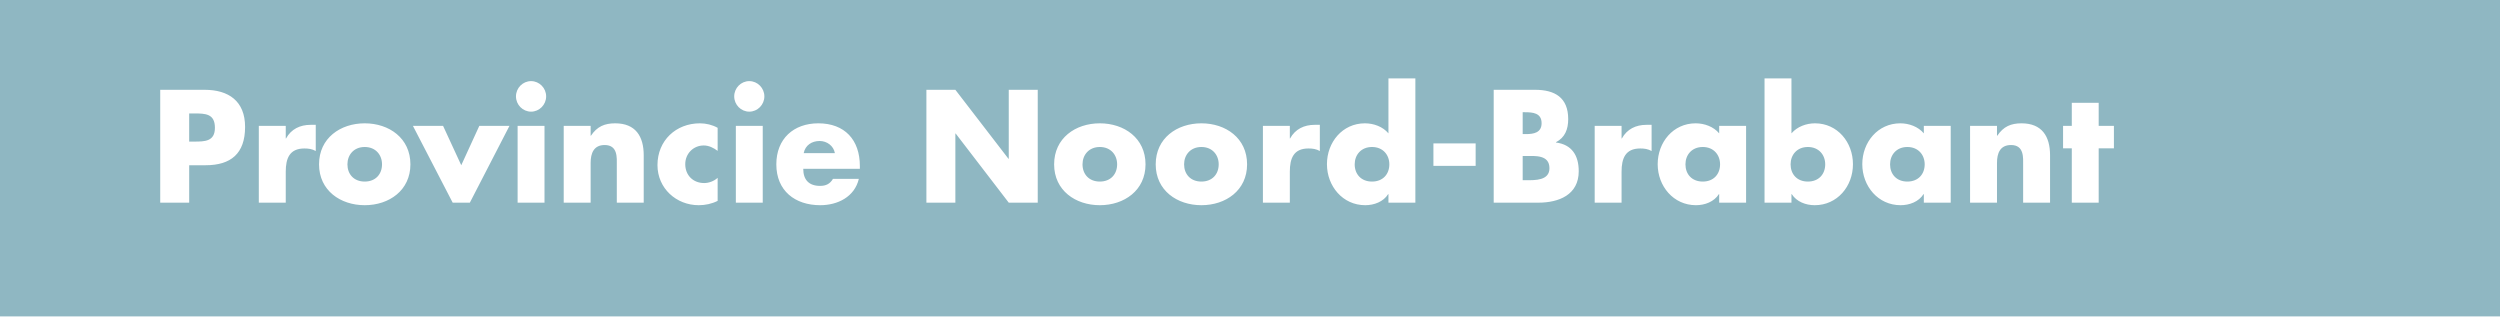 <?xml version="1.0" encoding="UTF-8"?> <svg xmlns="http://www.w3.org/2000/svg" xmlns:xlink="http://www.w3.org/1999/xlink" width="177px" height="23px" viewBox="0 0 177 23"><!-- Generator: Sketch 55 (78076) - https://sketchapp.com --><title>sponsors / wit / provincie nb</title><desc>Created with Sketch.</desc><g id="Symbols" stroke="none" stroke-width="1" fill="none" fill-rule="evenodd"><g id="Footer" transform="translate(-1188, -482)" fill="#8FB7C2"><g id="sponsors/kleur/provincienb" transform="translate(1188, 482)"><path d="M109.145,8.721 C109.145,9.4 108.579,9.494 108.037,9.494 L107.806,9.494 L107.806,7.946 L107.954,7.946 C108.507,7.946 109.145,7.989 109.145,8.721 Z M58.032,9.982 C58.544,9.982 59.016,10.322 59.11,10.84 L56.901,10.84 C57.016,10.279 57.476,9.982 58.032,9.982 Z M77.868,10.407 C78.642,10.407 79.093,10.967 79.093,11.635 C79.093,12.326 78.642,12.855 77.868,12.855 C77.094,12.855 76.642,12.326 76.642,11.635 C76.642,10.967 77.094,10.407 77.868,10.407 Z M108.015,11.044 C108.686,11.044 109.701,10.946 109.701,11.911 C109.701,12.791 108.675,12.759 108.067,12.759 L107.806,12.759 L107.806,11.044 L108.015,11.044 Z M120.557,10.407 C121.329,10.407 121.781,10.967 121.781,11.635 C121.781,12.326 121.329,12.855 120.557,12.855 C119.779,12.855 119.33,12.326 119.33,11.635 C119.33,10.967 119.779,10.407 120.557,10.407 Z M85.06,10.407 C85.834,10.407 86.284,10.967 86.284,11.635 C86.284,12.326 85.834,12.855 85.06,12.855 C84.285,12.855 83.834,12.326 83.834,11.635 C83.834,10.967 84.285,10.407 85.06,10.407 Z M97.139,10.407 C97.914,10.407 98.365,10.967 98.365,11.635 C98.365,12.326 97.914,12.855 97.139,12.855 C96.364,12.855 95.912,12.326 95.912,11.635 C95.912,10.967 96.364,10.407 97.139,10.407 Z M135.041,10.407 C135.816,10.407 136.268,10.967 136.268,11.635 C136.268,12.326 135.816,12.855 135.041,12.855 C134.268,12.855 133.817,12.326 133.817,11.635 C133.817,10.967 134.268,10.407 135.041,10.407 Z M25.822,10.407 C26.597,10.407 27.047,10.967 27.047,11.635 C27.047,12.326 26.597,12.855 25.822,12.855 C25.048,12.855 24.598,12.326 24.598,11.635 C24.598,10.967 25.048,10.407 25.822,10.407 Z M13.741,8.032 C14.536,8.032 15.216,8.043 15.216,9.049 C15.216,10.024 14.484,10.024 13.741,10.024 L13.394,10.024 L13.394,8.032 L13.741,8.032 Z M149.665,10.501 L149.665,8.912 L148.587,8.912 L148.587,7.279 L146.683,7.279 L146.683,8.912 L146.065,8.912 L146.065,10.501 L146.683,10.501 L146.683,14.349 L148.587,14.349 L148.587,10.501 L149.665,10.501 Z M145.144,14.349 L145.144,10.99 C145.144,9.653 144.569,8.731 143.123,8.731 C142.381,8.731 141.846,8.953 141.407,9.61 L141.387,9.61 L141.387,8.912 L139.481,8.912 L139.481,14.349 L141.387,14.349 L141.387,11.531 C141.387,10.851 141.604,10.268 142.381,10.268 C143.322,10.268 143.238,11.181 143.238,11.699 L143.238,14.349 L145.144,14.349 Z M138.11,14.349 L138.11,8.912 L136.207,8.912 L136.207,9.442 C135.807,8.965 135.158,8.731 134.541,8.731 C132.948,8.731 131.85,10.068 131.85,11.624 C131.85,13.182 132.97,14.528 134.56,14.528 C135.19,14.528 135.849,14.284 136.184,13.746 L136.207,13.746 L136.207,14.349 L138.11,14.349 Z M128.479,14.528 C130.081,14.528 131.189,13.194 131.189,11.624 C131.189,10.068 130.091,8.731 128.502,8.731 C127.883,8.731 127.245,8.965 126.835,9.442 L126.835,5.552 L124.929,5.552 L124.929,14.349 L126.835,14.349 L126.835,13.746 L126.857,13.746 C127.202,14.284 127.851,14.528 128.479,14.528 Z M123.623,14.349 L123.623,8.912 L121.718,8.912 L121.718,9.442 C121.319,8.965 120.672,8.731 120.051,8.731 C118.462,8.731 117.364,10.068 117.364,11.624 C117.364,13.182 118.483,14.528 120.073,14.528 C120.702,14.528 121.36,14.284 121.696,13.746 L121.718,13.746 L121.718,14.349 L123.623,14.349 Z M116.933,10.692 L116.933,8.838 L116.566,8.838 C115.824,8.838 115.197,9.135 114.829,9.801 L114.807,9.801 L114.807,8.912 L112.904,8.912 L112.904,14.349 L114.807,14.349 L114.807,12.155 C114.807,11.223 115.071,10.512 116.127,10.512 C116.419,10.512 116.671,10.545 116.933,10.692 Z M108.916,14.349 C110.36,14.349 111.774,13.798 111.774,12.123 C111.774,11.011 111.292,10.237 110.162,10.089 L110.162,10.068 C110.798,9.739 111.029,9.157 111.029,8.434 C111.029,6.909 110.088,6.358 108.685,6.358 L105.754,6.358 L105.754,14.349 L108.916,14.349 Z M101.486,11.744 L104.476,11.744 L104.476,10.152 L101.486,10.152 L101.486,11.744 Z M100.208,14.349 L100.208,5.552 L98.302,5.552 L98.302,9.442 C97.903,8.965 97.256,8.731 96.635,8.731 C95.046,8.731 93.948,10.068 93.948,11.624 C93.948,13.182 95.068,14.528 96.658,14.528 C97.286,14.528 97.947,14.284 98.28,13.746 L98.302,13.746 L98.302,14.349 L100.208,14.349 Z M93.445,10.692 L93.445,8.838 L93.077,8.838 C92.335,8.838 91.707,9.135 91.339,9.801 L91.32,9.801 L91.32,8.912 L89.414,8.912 L89.414,14.349 L91.32,14.349 L91.32,12.155 C91.32,11.223 91.581,10.512 92.637,10.512 C92.931,10.512 93.182,10.545 93.445,10.692 Z M85.06,14.528 C86.786,14.528 88.294,13.48 88.294,11.635 C88.294,9.781 86.786,8.731 85.06,8.731 C83.331,8.731 81.824,9.781 81.824,11.635 C81.824,13.489 83.343,14.528 85.06,14.528 Z M77.867,14.528 C79.595,14.528 81.103,13.48 81.103,11.635 C81.103,9.781 79.595,8.731 77.867,8.731 C76.14,8.731 74.632,9.781 74.632,11.635 C74.632,13.489 76.151,14.528 77.867,14.528 Z M73.472,14.349 L73.472,6.358 L71.42,6.358 L71.42,11.242 L71.4,11.242 L67.64,6.358 L65.589,6.358 L65.589,14.349 L67.64,14.349 L67.64,9.452 L67.661,9.452 L71.42,14.349 L73.472,14.349 Z M60.878,11.952 L60.878,11.753 C60.878,9.897 59.801,8.731 57.937,8.731 C56.189,8.731 54.964,9.824 54.964,11.635 C54.964,13.512 56.293,14.528 58.073,14.528 C59.298,14.528 60.502,13.946 60.806,12.663 L58.974,12.663 C58.764,13.024 58.47,13.161 58.063,13.161 C57.278,13.161 56.87,12.736 56.87,11.952 L60.878,11.952 Z M53.05,7.905 C53.635,7.905 54.117,7.417 54.117,6.824 C54.117,6.231 53.635,5.743 53.05,5.743 C52.463,5.743 51.982,6.231 51.982,6.824 C51.982,7.417 52.463,7.905 53.05,7.905 Z M52.098,14.349 L54.002,14.349 L54.002,8.912 L52.098,8.912 L52.098,14.349 Z M50.809,10.682 L50.809,9.049 C50.432,8.838 49.991,8.731 49.553,8.731 C47.868,8.731 46.549,9.94 46.549,11.688 C46.549,13.331 47.878,14.528 49.469,14.528 C49.93,14.528 50.39,14.433 50.809,14.222 L50.809,12.59 C50.557,12.823 50.191,12.96 49.855,12.96 C49.071,12.96 48.516,12.408 48.516,11.624 C48.516,10.873 49.093,10.299 49.825,10.299 C50.191,10.299 50.527,10.47 50.809,10.682 Z M45.575,14.349 L45.575,10.99 C45.575,9.653 44.999,8.731 43.555,8.731 C42.81,8.731 42.278,8.953 41.837,9.61 L41.817,9.61 L41.817,8.912 L39.911,8.912 L39.911,14.349 L41.817,14.349 L41.817,11.531 C41.817,10.851 42.038,10.268 42.81,10.268 C43.754,10.268 43.67,11.181 43.67,11.699 L43.67,14.349 L45.575,14.349 Z M37.6,7.905 C38.185,7.905 38.667,7.417 38.667,6.824 C38.667,6.231 38.185,5.743 37.6,5.743 C37.012,5.743 36.531,6.231 36.531,6.824 C36.531,7.417 37.012,7.905 37.6,7.905 Z M36.647,14.349 L38.551,14.349 L38.551,8.912 L36.647,8.912 L36.647,14.349 Z M33.265,14.349 L36.07,8.912 L33.935,8.912 L32.657,11.699 L31.37,8.912 L29.235,8.912 L32.05,14.349 L33.265,14.349 Z M25.822,14.528 C27.549,14.528 29.057,13.48 29.057,11.635 C29.057,9.781 27.549,8.731 25.822,8.731 C24.096,8.731 22.588,9.781 22.588,11.635 C22.588,13.489 24.106,14.528 25.822,14.528 Z M22.355,10.692 L22.355,8.838 L21.99,8.838 C21.247,8.838 20.618,9.135 20.252,9.801 L20.231,9.801 L20.231,8.912 L18.324,8.912 L18.324,14.349 L20.231,14.349 L20.231,12.155 C20.231,11.223 20.493,10.512 21.55,10.512 C21.842,10.512 22.094,10.545 22.355,10.692 Z M14.558,11.699 C16.347,11.699 17.352,10.873 17.352,8.986 C17.352,7.152 16.18,6.358 14.484,6.358 L11.344,6.358 L11.344,14.349 L13.395,14.349 L13.395,11.699 L14.558,11.699 Z M-4.66116035e-12,22.4 L-4.66116035e-12,2.77111667e-13 L177,2.77111667e-13 L177,22.4 L-4.66116035e-12,22.4 Z M127.998,10.407 C128.773,10.407 129.225,10.967 129.225,11.635 C129.225,12.326 128.773,12.855 127.998,12.855 C127.223,12.855 126.774,12.326 126.774,11.635 C126.774,10.967 127.223,10.407 127.998,10.407 Z" id="Combined-Shape"></path></g></g></g></svg> 